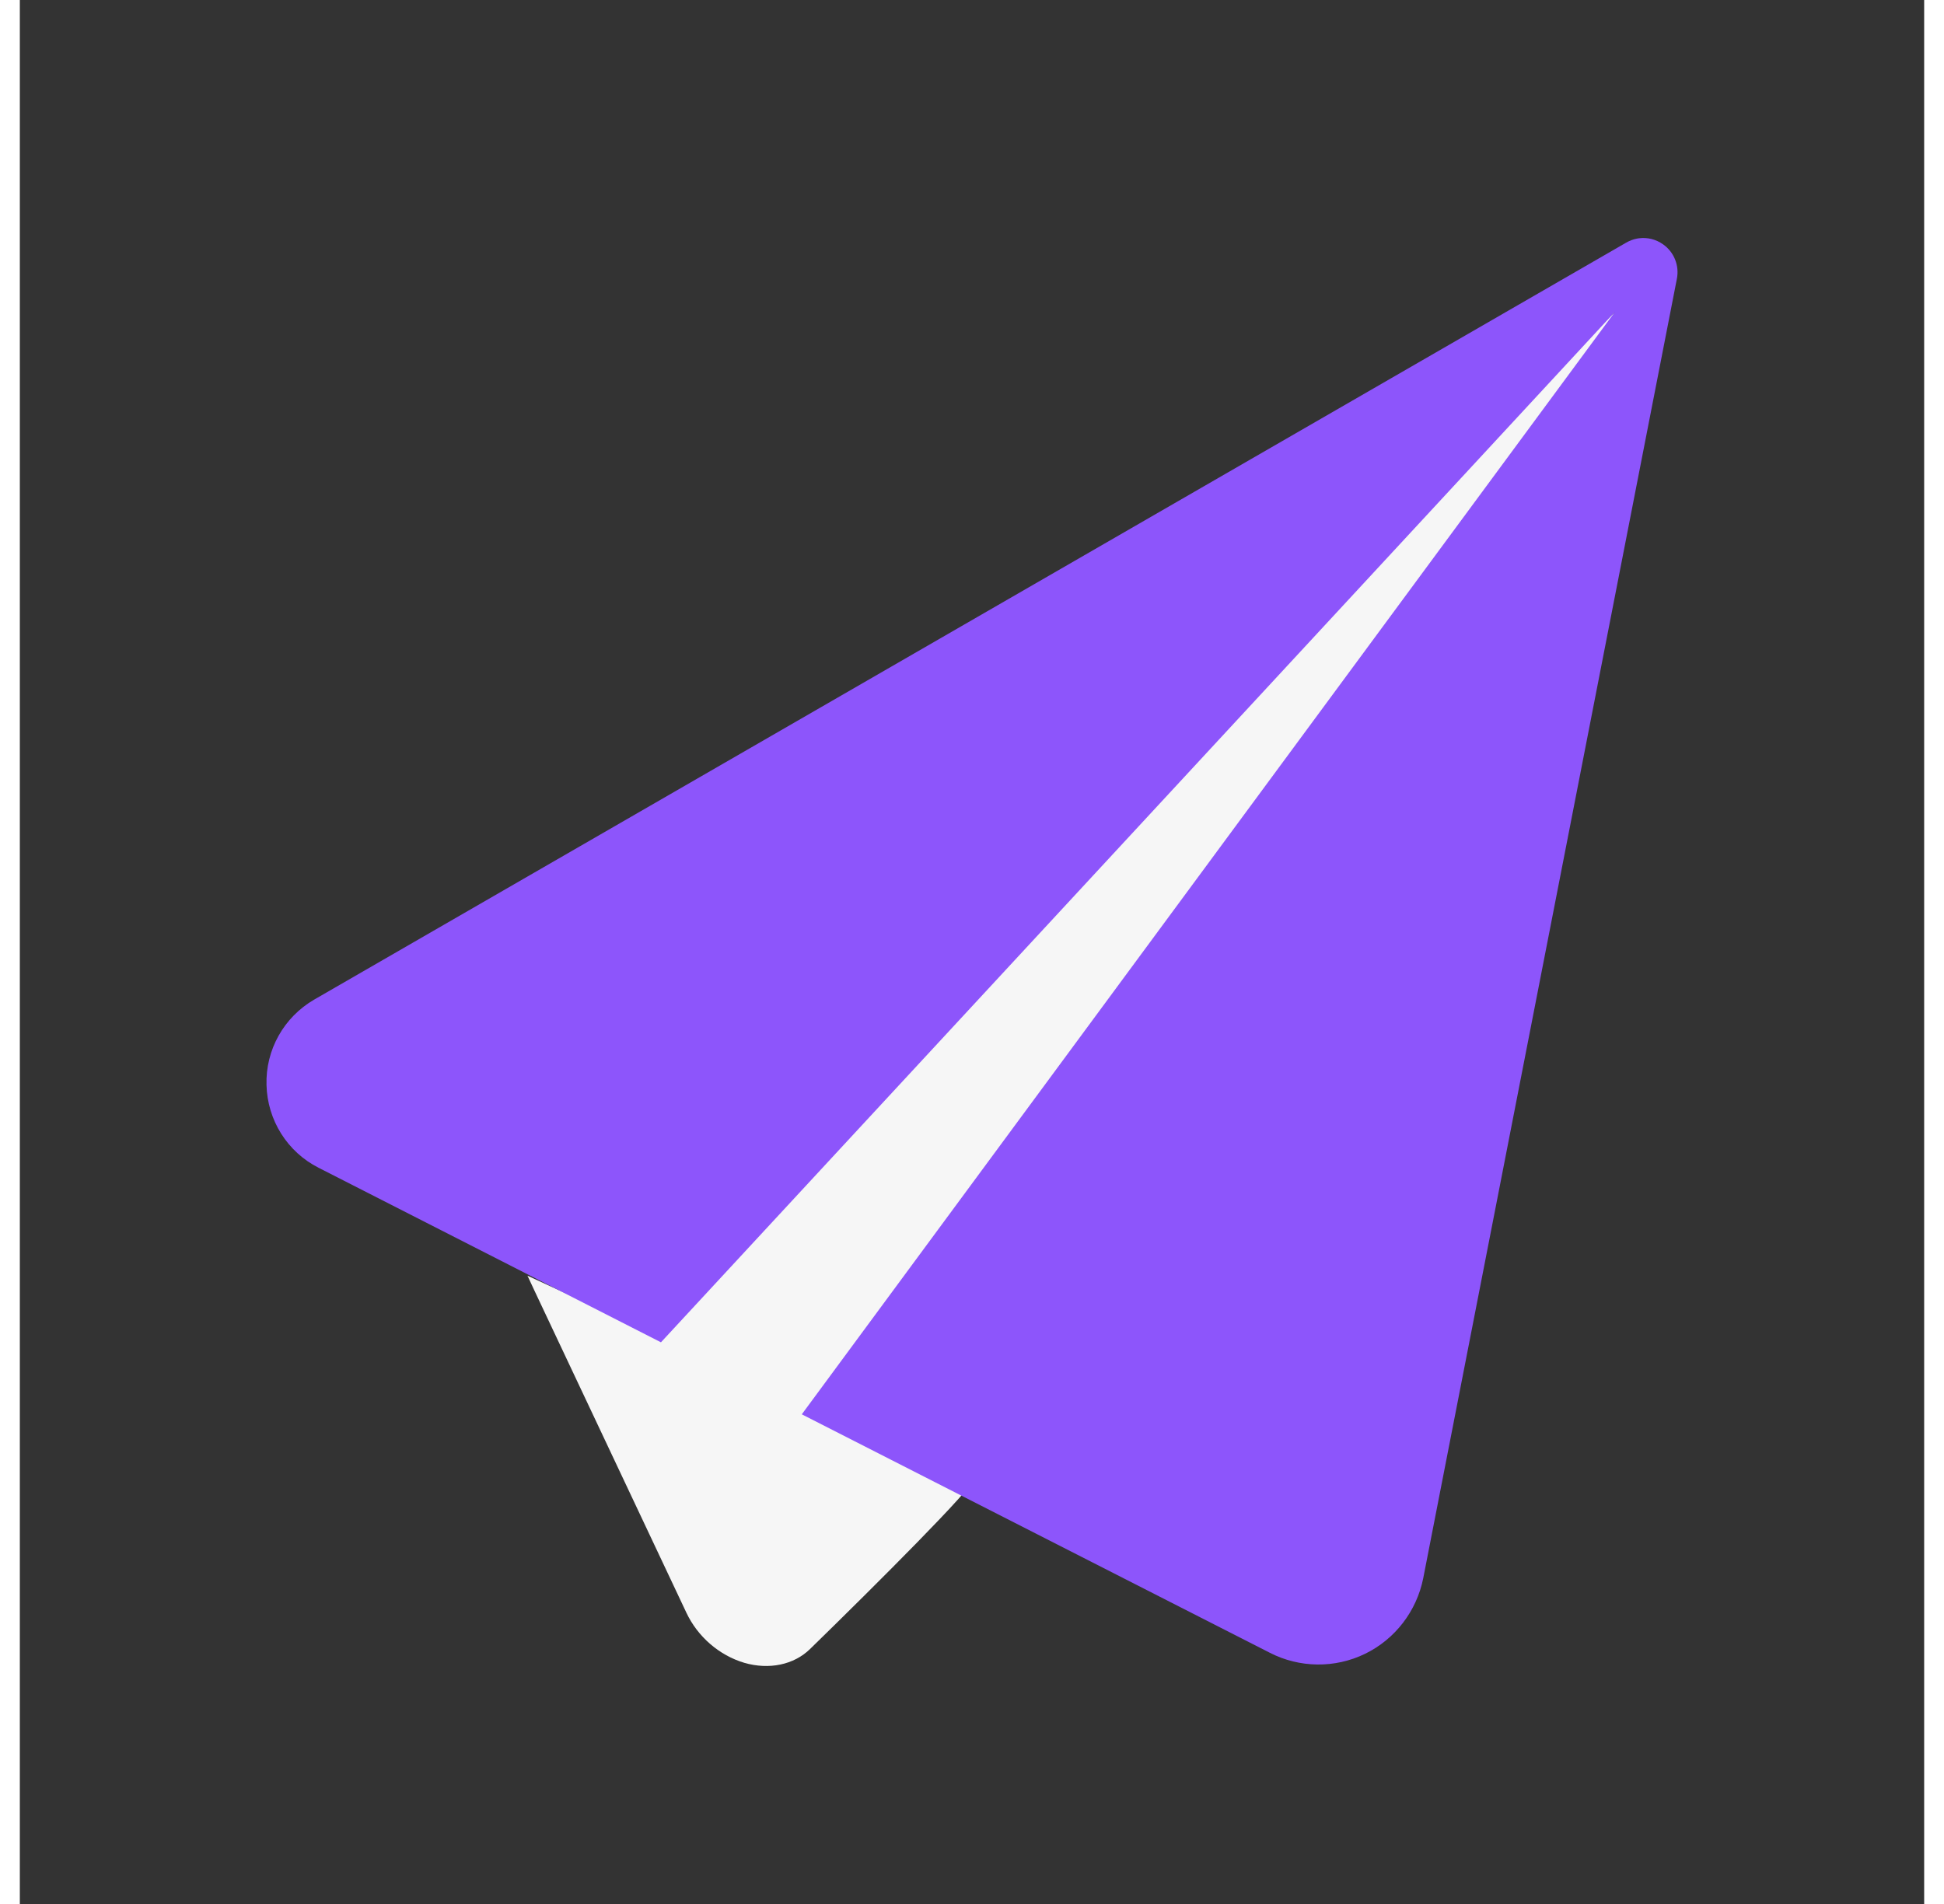 <?xml version="1.0" encoding="UTF-8"?>
<!DOCTYPE svg PUBLIC "-//W3C//DTD SVG 1.1//EN" "http://www.w3.org/Graphics/SVG/1.1/DTD/svg11.dtd">
<!-- Creator: CorelDRAW -->
<svg xmlns="http://www.w3.org/2000/svg" xml:space="preserve" width="98px" height="96px" viewBox="0 0 2048 2048" xmlns:xlink="http://www.w3.org/1999/xlink">
 <rect x="0" y="0" width="2048" height="2048" fill="#333333" stroke="none"/>
 <defs>
  <style type="text/css">
   <![CDATA[
    .fil0 {fill:none}
    .fil1 {fill:#F6F6F6}
    .fil2 {fill:#8d55fb}
   ]]>
  </style>
 </defs>
 <g id="Layer_x0020_1">
  <g id="_340355200">
   <polygon id="_340355512" class="fil1" points="1024,1487.32 1715.45,335.451 627.874,1412.43 707.37,1592.86 "/>
   <path id="_340355368" class="fil1" d="M545.954 1372.19l7.14 15.332 163.717 347.109c12.145,25.922 35.449,45.978 62.294,53.952 26.571,7.739 53.418,2.186 70.837,-14.947 70.609,-68.834 178.526,-176.642 174.054,-180.769l-478.042 -220.676z"/>
   <path id="_340355272" class="fil2" d="M316.565 1075.21c-32.628,18.92 -52.417,54.115 -51.276,91.865 0.922,37.762 22.407,72.086 56.105,89.062l368.093 187.708 1025.96 -1108.4 -874.489 1185.85 503.397 256.514c31.853,16.302 69.862,16.928 102.464,1.044 32.358,-15.822 55.331,-45.92 62.443,-81.164l272.791 -1397.76c2.839,-14.213 -3.009,-28.794 -14.803,-37.087 -7.739,-5.503 -17.001,-7.714 -25.994,-6.548l-1.941 0.308c-4.055,0.762 -8.034,2.236 -11.793,4.397l-1410.96 814.208z"/>
  </g>
 </g>
</svg>
